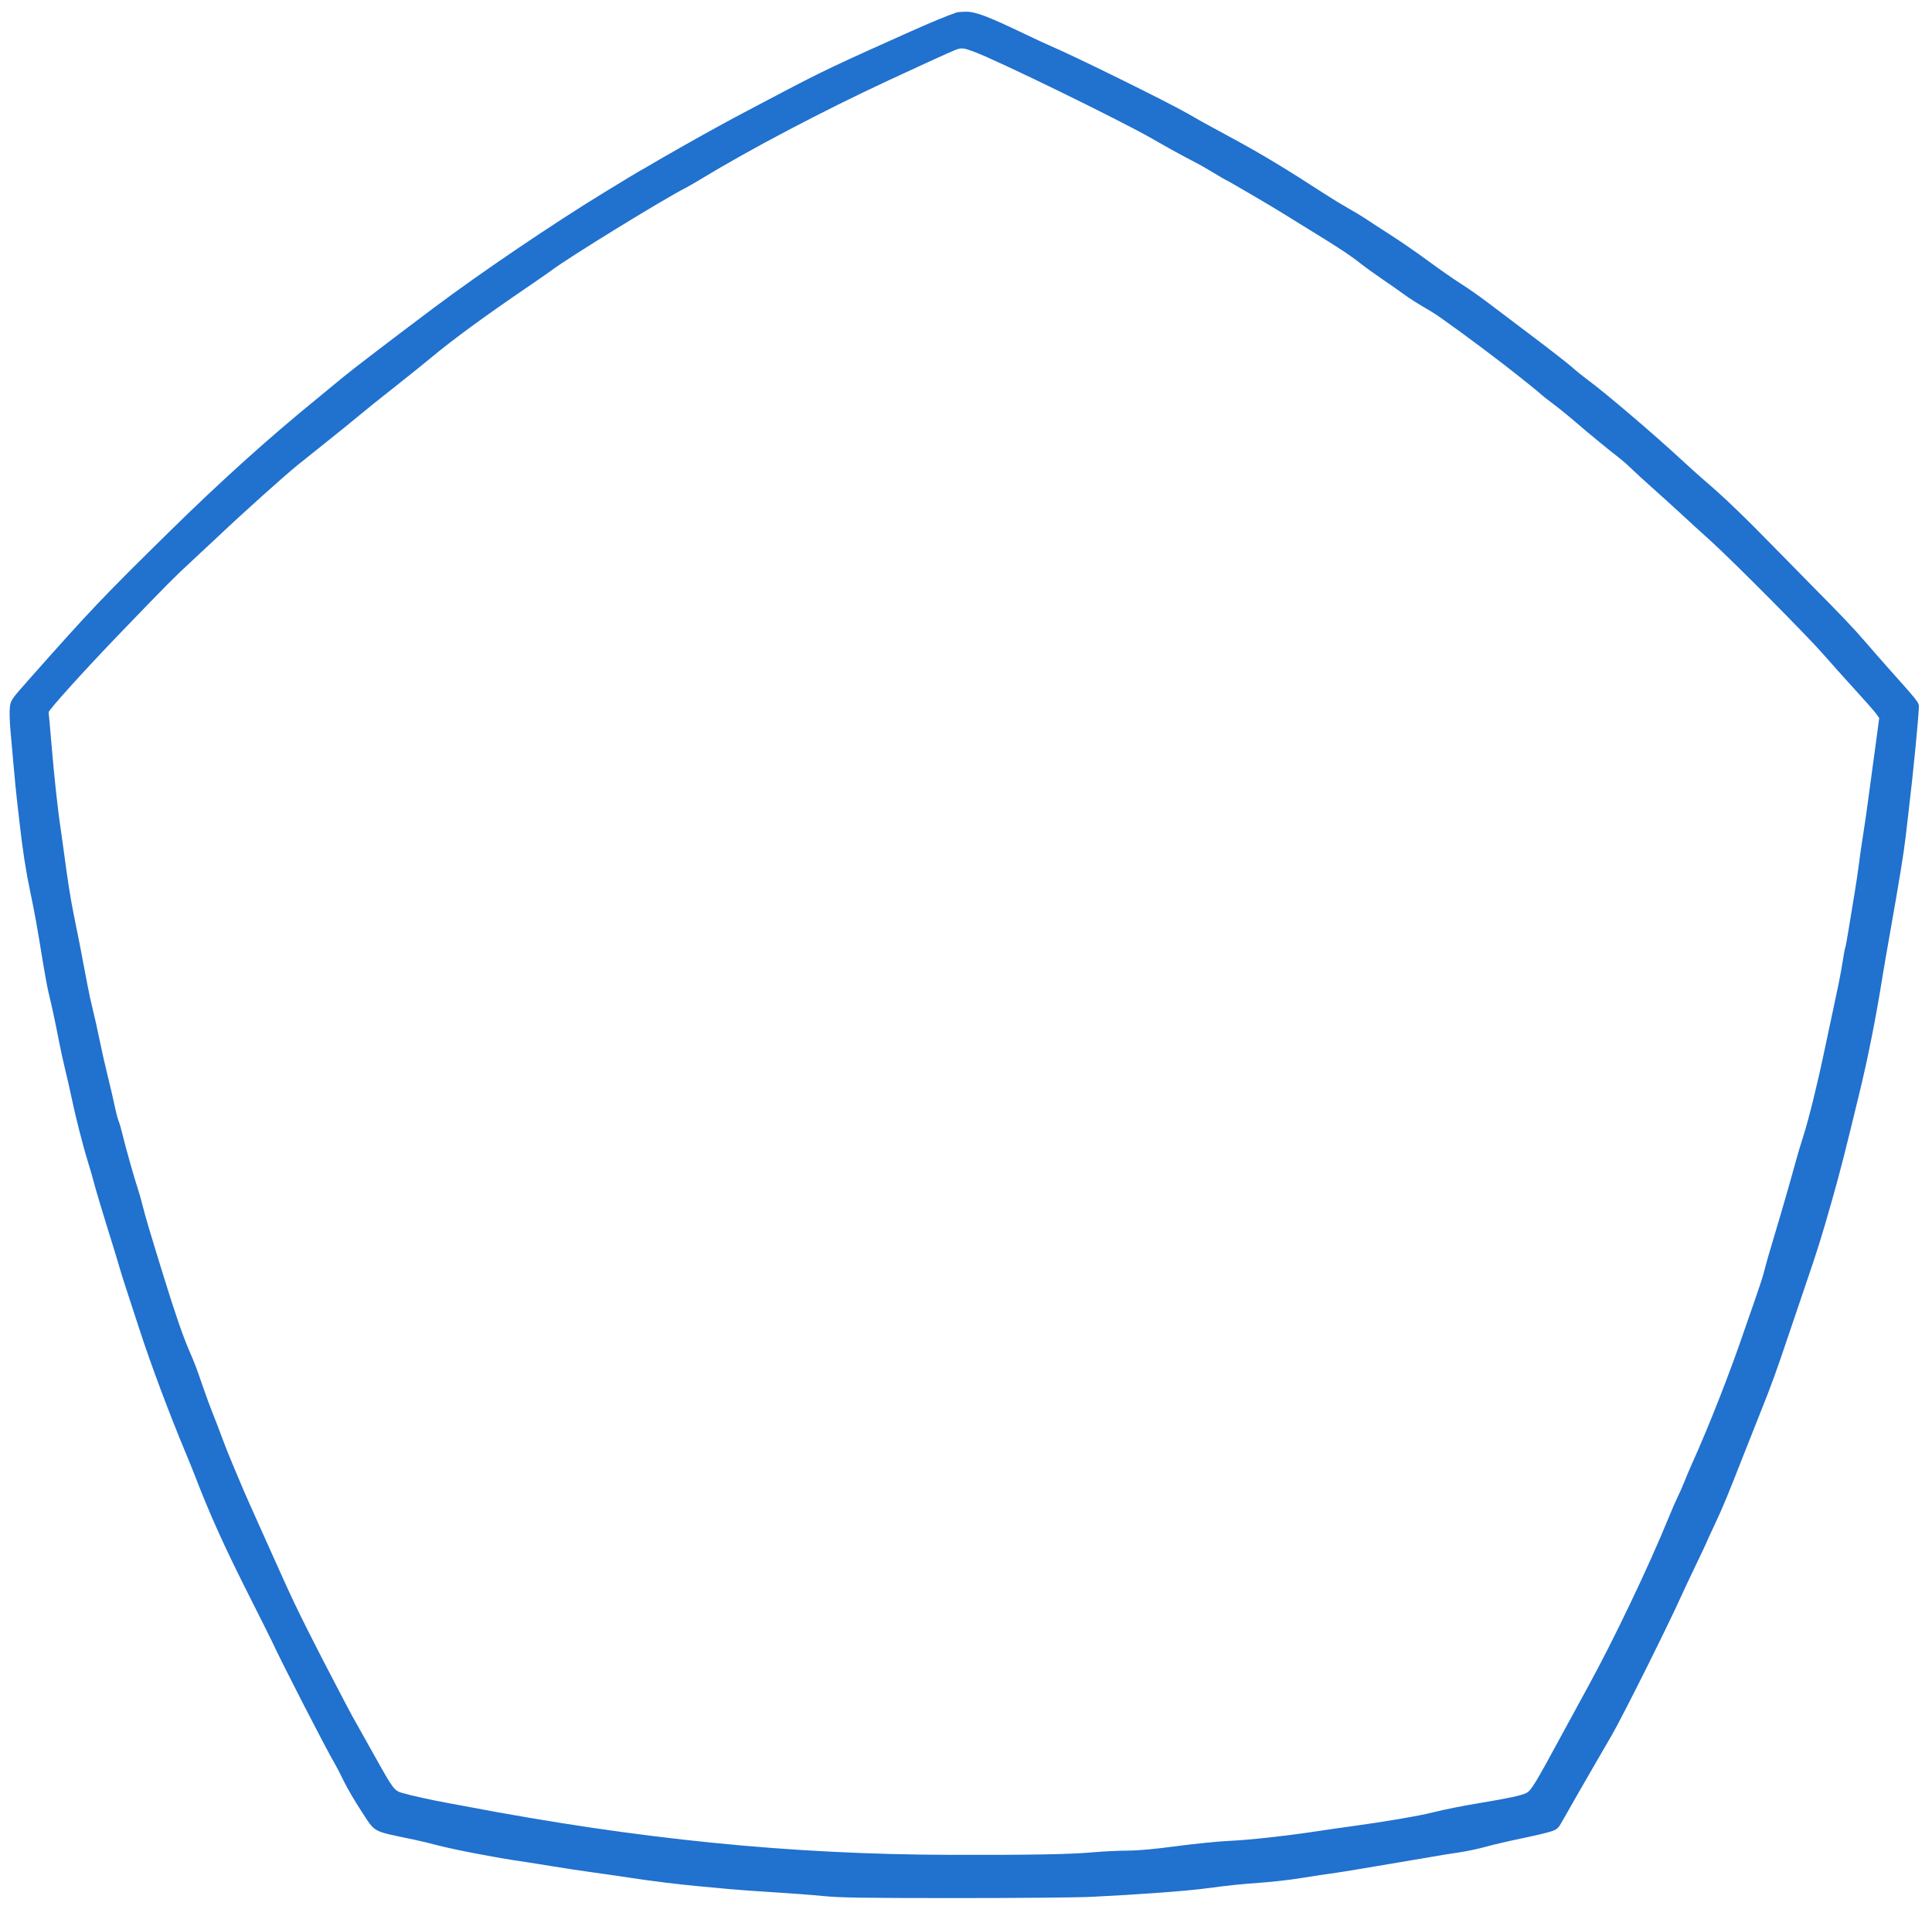 <?xml version="1.0" encoding="UTF-8"?> <svg xmlns="http://www.w3.org/2000/svg" width="145" height="143" viewBox="0 0 145 143" fill="none"><g clip-path="url(#clip0_655_15)"><path fill-rule="evenodd" clip-rule="evenodd" d="M71.785 0.937C71.043 1.194 69.909 1.663 68.38 2.345C63.043 4.725 61.624 5.396 58.979 6.791C58.452 7.069 57.459 7.591 56.773 7.95C56.087 8.31 55.31 8.722 55.046 8.865C54.782 9.009 54.221 9.314 53.799 9.544C52.509 10.245 49.316 12.057 48.552 12.522C48.378 12.628 48.171 12.744 48.092 12.781C48.012 12.818 46.782 13.561 45.358 14.432C41.464 16.814 36.104 20.443 32.581 23.083C29.617 25.304 26.323 27.82 25.788 28.271C25.472 28.538 24.63 29.231 23.918 29.811C20.225 32.816 16.634 36.046 12.838 39.774C7.721 44.801 6.811 45.757 2.257 50.894C0.841 52.49 0.807 52.539 0.741 53.06C0.704 53.354 0.725 54.157 0.788 54.845C0.851 55.534 0.963 56.791 1.037 57.638C1.111 58.485 1.215 59.547 1.268 59.997C1.321 60.447 1.413 61.249 1.472 61.779C1.698 63.789 1.947 65.395 2.272 66.93C2.602 68.489 2.781 69.487 3.246 72.362C3.374 73.152 3.563 74.148 3.665 74.577C3.936 75.705 4.114 76.535 4.401 78.005C4.54 78.72 4.761 79.735 4.891 80.262C5.022 80.788 5.229 81.698 5.352 82.284C5.67 83.805 6.221 85.968 6.604 87.201C6.786 87.783 6.973 88.433 7.021 88.645C7.104 89.005 7.832 91.426 8.485 93.508C8.643 94.011 8.859 94.726 8.964 95.097C9.07 95.468 9.322 96.269 9.525 96.879C9.727 97.488 10.154 98.794 10.475 99.782C11.325 102.404 12.722 106.129 13.989 109.156C14.21 109.686 14.492 110.379 14.613 110.697C15.737 113.629 16.855 116.102 18.771 119.893C19.561 121.456 20.297 122.929 20.408 123.167C21.197 124.871 24.454 131.209 25.109 132.315C25.25 132.554 25.564 133.16 25.806 133.664C26.049 134.167 26.649 135.192 27.141 135.942C28.2 137.556 27.871 137.379 31.064 138.046C31.486 138.135 32.307 138.331 32.887 138.484C33.467 138.636 34.784 138.917 35.813 139.109C37.654 139.452 38.029 139.516 39.458 139.726C39.854 139.784 40.803 139.936 41.568 140.064C42.334 140.192 43.629 140.387 44.446 140.499C45.264 140.61 46.473 140.785 47.132 140.887C48.809 141.146 51.081 141.426 52.552 141.556C53.238 141.616 54.243 141.709 54.787 141.762C55.33 141.815 56.797 141.92 58.048 141.996C59.299 142.072 60.991 142.201 61.809 142.283C63.024 142.405 64.821 142.432 71.642 142.434C76.232 142.434 80.851 142.393 81.906 142.341C85.551 142.163 89.056 141.903 90.578 141.699C92.189 141.482 93.119 141.386 94.712 141.272C95.53 141.214 96.847 141.061 97.638 140.933C98.429 140.804 99.436 140.652 99.875 140.595C100.314 140.537 101.414 140.361 102.321 140.205C103.227 140.048 104.509 139.832 105.168 139.725C105.828 139.618 106.842 139.446 107.422 139.343C108.003 139.24 108.939 139.089 109.503 139.007C110.067 138.925 110.974 138.733 111.518 138.581C112.062 138.429 113.27 138.147 114.202 137.955C115.134 137.762 116.127 137.528 116.408 137.433C116.891 137.27 116.941 137.221 117.32 136.545C117.797 135.693 119.105 133.414 119.854 132.128C120.149 131.622 120.641 130.775 120.947 130.245C121.821 128.731 125.18 122.001 126.258 119.604C126.412 119.26 126.889 118.25 127.317 117.36C127.745 116.471 128.095 115.725 128.095 115.705C128.095 115.684 128.368 115.09 128.701 114.386C129.264 113.195 129.719 112.099 130.811 109.301C131.049 108.692 131.616 107.262 132.071 106.123C132.997 103.804 133.26 103.081 134.327 99.912C134.738 98.694 135.289 97.069 135.552 96.301C136.378 93.891 136.701 92.86 137.44 90.267C138.092 87.981 138.476 86.48 139.603 81.808C140.219 79.258 140.802 76.306 141.277 73.334C141.361 72.805 141.603 71.396 141.815 70.205C142.562 65.987 142.873 64.075 143.022 62.79C143.104 62.075 143.209 61.187 143.253 60.816C143.587 58.042 144.014 53.664 144.014 53.016C144.014 52.712 143.949 52.63 141.716 50.131C141.162 49.511 140.371 48.606 139.957 48.121C139.213 47.249 138.021 45.995 136.053 44.017C135.498 43.458 134.218 42.156 133.21 41.123C130.904 38.76 129.381 37.297 127.999 36.119C127.603 35.781 126.805 35.065 126.224 34.526C124.174 32.624 120.462 29.459 119.185 28.524C118.848 28.277 118.308 27.842 117.986 27.556C117.663 27.271 116.384 26.273 115.145 25.338C113.905 24.403 112.372 23.244 111.739 22.763C111.106 22.281 110.156 21.615 109.629 21.282C109.101 20.949 108.022 20.198 107.231 19.612C106.439 19.027 105.123 18.118 104.305 17.593C103.487 17.069 102.645 16.521 102.434 16.377C102.223 16.232 101.684 15.909 101.235 15.657C100.787 15.406 99.966 14.907 99.413 14.547C96.52 12.669 94.605 11.515 92.506 10.384C91.477 9.83 90.463 9.278 90.251 9.157C90.04 9.036 89.539 8.75 89.138 8.521C87.522 7.601 80.639 4.208 78.818 3.435C78.511 3.304 77.678 2.918 76.966 2.577C74.124 1.215 73.209 0.869 72.479 0.879C72.177 0.883 71.865 0.909 71.785 0.937ZM71.69 3.752C71.283 3.912 69.239 4.844 66.653 6.047C61.723 8.342 56.325 11.181 52.6 13.44C52.152 13.712 51.655 13.999 51.497 14.079C49.865 14.898 42.56 19.389 41.377 20.3C41.245 20.402 40.489 20.927 39.698 21.467C36.275 23.803 34.087 25.405 32.359 26.837C31.7 27.384 30.405 28.424 29.482 29.148C28.558 29.873 27.437 30.773 26.991 31.148C26.544 31.523 25.4 32.452 24.448 33.21C23.497 33.969 22.548 34.727 22.339 34.895C21.421 35.634 18.169 38.551 16.48 40.152C16.056 40.554 15.127 41.42 14.417 42.078C13.031 43.36 12.635 43.759 9.088 47.44C6.336 50.295 3.605 53.318 3.649 53.458C3.66 53.493 3.759 54.6 3.869 55.917C4.065 58.261 4.348 60.868 4.543 62.116C4.596 62.46 4.702 63.218 4.778 63.801C5.059 65.957 5.316 67.587 5.552 68.712C5.785 69.823 6.144 71.669 6.563 73.912C6.672 74.495 6.861 75.361 6.983 75.838C7.105 76.315 7.322 77.29 7.466 78.005C7.61 78.72 7.889 79.955 8.086 80.749C8.283 81.543 8.519 82.562 8.611 83.012C8.703 83.462 8.834 83.962 8.902 84.123C8.971 84.284 9.102 84.739 9.195 85.134C9.392 85.978 10.113 88.531 10.35 89.223C10.44 89.488 10.612 90.094 10.731 90.571C10.924 91.347 11.233 92.384 12.264 95.723C13.121 98.5 13.705 100.2 14.183 101.308C14.65 102.391 14.72 102.578 15.244 104.101C15.49 104.816 15.834 105.747 16.008 106.171C16.182 106.595 16.482 107.375 16.675 107.904C16.867 108.434 17.211 109.301 17.439 109.83C17.667 110.36 17.95 111.032 18.067 111.323C18.26 111.799 18.954 113.368 19.986 115.656C20.189 116.106 20.793 117.45 21.329 118.641C22.315 120.833 23.368 122.935 25.861 127.693C26.317 128.562 26.485 128.869 26.992 129.764C27.113 129.975 27.594 130.835 28.063 131.674C29.533 134.308 29.573 134.361 30.219 134.554C30.793 134.725 32.506 135.102 33.606 135.299C33.949 135.361 34.532 135.469 34.901 135.539C47.905 138.017 59.282 139.158 71.305 139.189C77.276 139.205 80.309 139.152 81.954 139.004C82.719 138.935 83.906 138.876 84.592 138.873C85.438 138.869 86.641 138.76 88.333 138.534C89.705 138.352 91.475 138.175 92.266 138.141C93.707 138.08 96.588 137.763 98.837 137.419C99.496 137.318 100.705 137.144 101.523 137.033C103.927 136.705 106.491 136.269 107.482 136.018C108.444 135.775 109.741 135.518 111.327 135.255C113.222 134.941 114.224 134.722 114.556 134.549C114.926 134.356 115.206 133.894 117.364 129.908C117.952 128.822 118.766 127.327 119.174 126.586C121.118 123.051 123.768 117.495 125.264 113.816C125.493 113.254 125.786 112.582 125.916 112.323C126.046 112.064 126.283 111.528 126.441 111.13C126.6 110.733 126.838 110.17 126.969 109.879C128.248 107.055 129.88 102.895 130.953 99.719C131.06 99.401 131.392 98.448 131.691 97.601C131.989 96.753 132.29 95.839 132.358 95.569C132.551 94.812 132.877 93.676 133.28 92.353C133.643 91.165 134.46 88.32 134.815 87.008C134.916 86.638 135.15 85.858 135.337 85.275C135.754 83.969 136.399 81.359 136.919 78.871C137.134 77.838 137.481 76.213 137.688 75.26C137.896 74.307 138.11 73.256 138.164 72.925C138.385 71.577 138.466 71.131 138.499 71.078C138.518 71.047 138.626 70.459 138.738 69.771C138.851 69.082 139.047 67.891 139.174 67.123C139.301 66.355 139.453 65.337 139.512 64.86C139.571 64.383 139.678 63.625 139.75 63.175C139.938 62.005 140.152 60.514 140.324 59.179C140.405 58.543 140.517 57.72 140.571 57.349C140.625 56.978 140.752 56.047 140.853 55.279L141.037 53.882L140.82 53.573C140.701 53.403 139.979 52.582 139.217 51.749C138.455 50.916 137.415 49.756 136.907 49.17C135.684 47.761 130.029 42.068 128.341 40.545C127.607 39.883 126.633 38.995 126.178 38.571C125.722 38.148 124.79 37.303 124.108 36.695C123.425 36.087 122.673 35.398 122.435 35.163C122.198 34.928 121.829 34.601 121.615 34.435C120.737 33.755 119.162 32.463 118.262 31.684C117.735 31.228 116.958 30.598 116.536 30.283C116.113 29.969 115.725 29.663 115.672 29.604C115.572 29.491 114.038 28.261 112.884 27.367C110.893 25.826 108.017 23.725 107.427 23.382C106.294 22.722 105.818 22.42 105.196 21.964C104.868 21.724 104.183 21.245 103.674 20.901C103.164 20.557 102.44 20.032 102.063 19.734C101.329 19.154 100.359 18.515 98.353 17.29C97.66 16.866 96.718 16.285 96.262 15.997C95.45 15.487 92.029 13.486 91.968 13.486C91.951 13.486 91.544 13.247 91.064 12.955C90.583 12.662 89.924 12.289 89.597 12.125C88.973 11.812 87.512 11.009 86.462 10.402C84.193 9.092 75.011 4.606 73.177 3.912C72.305 3.582 72.159 3.566 71.69 3.752Z" fill="#2171CE"></path></g><defs><clipPath id="clip0_655_15"><rect width="145" height="143" fill="white"></rect></clipPath></defs></svg> 